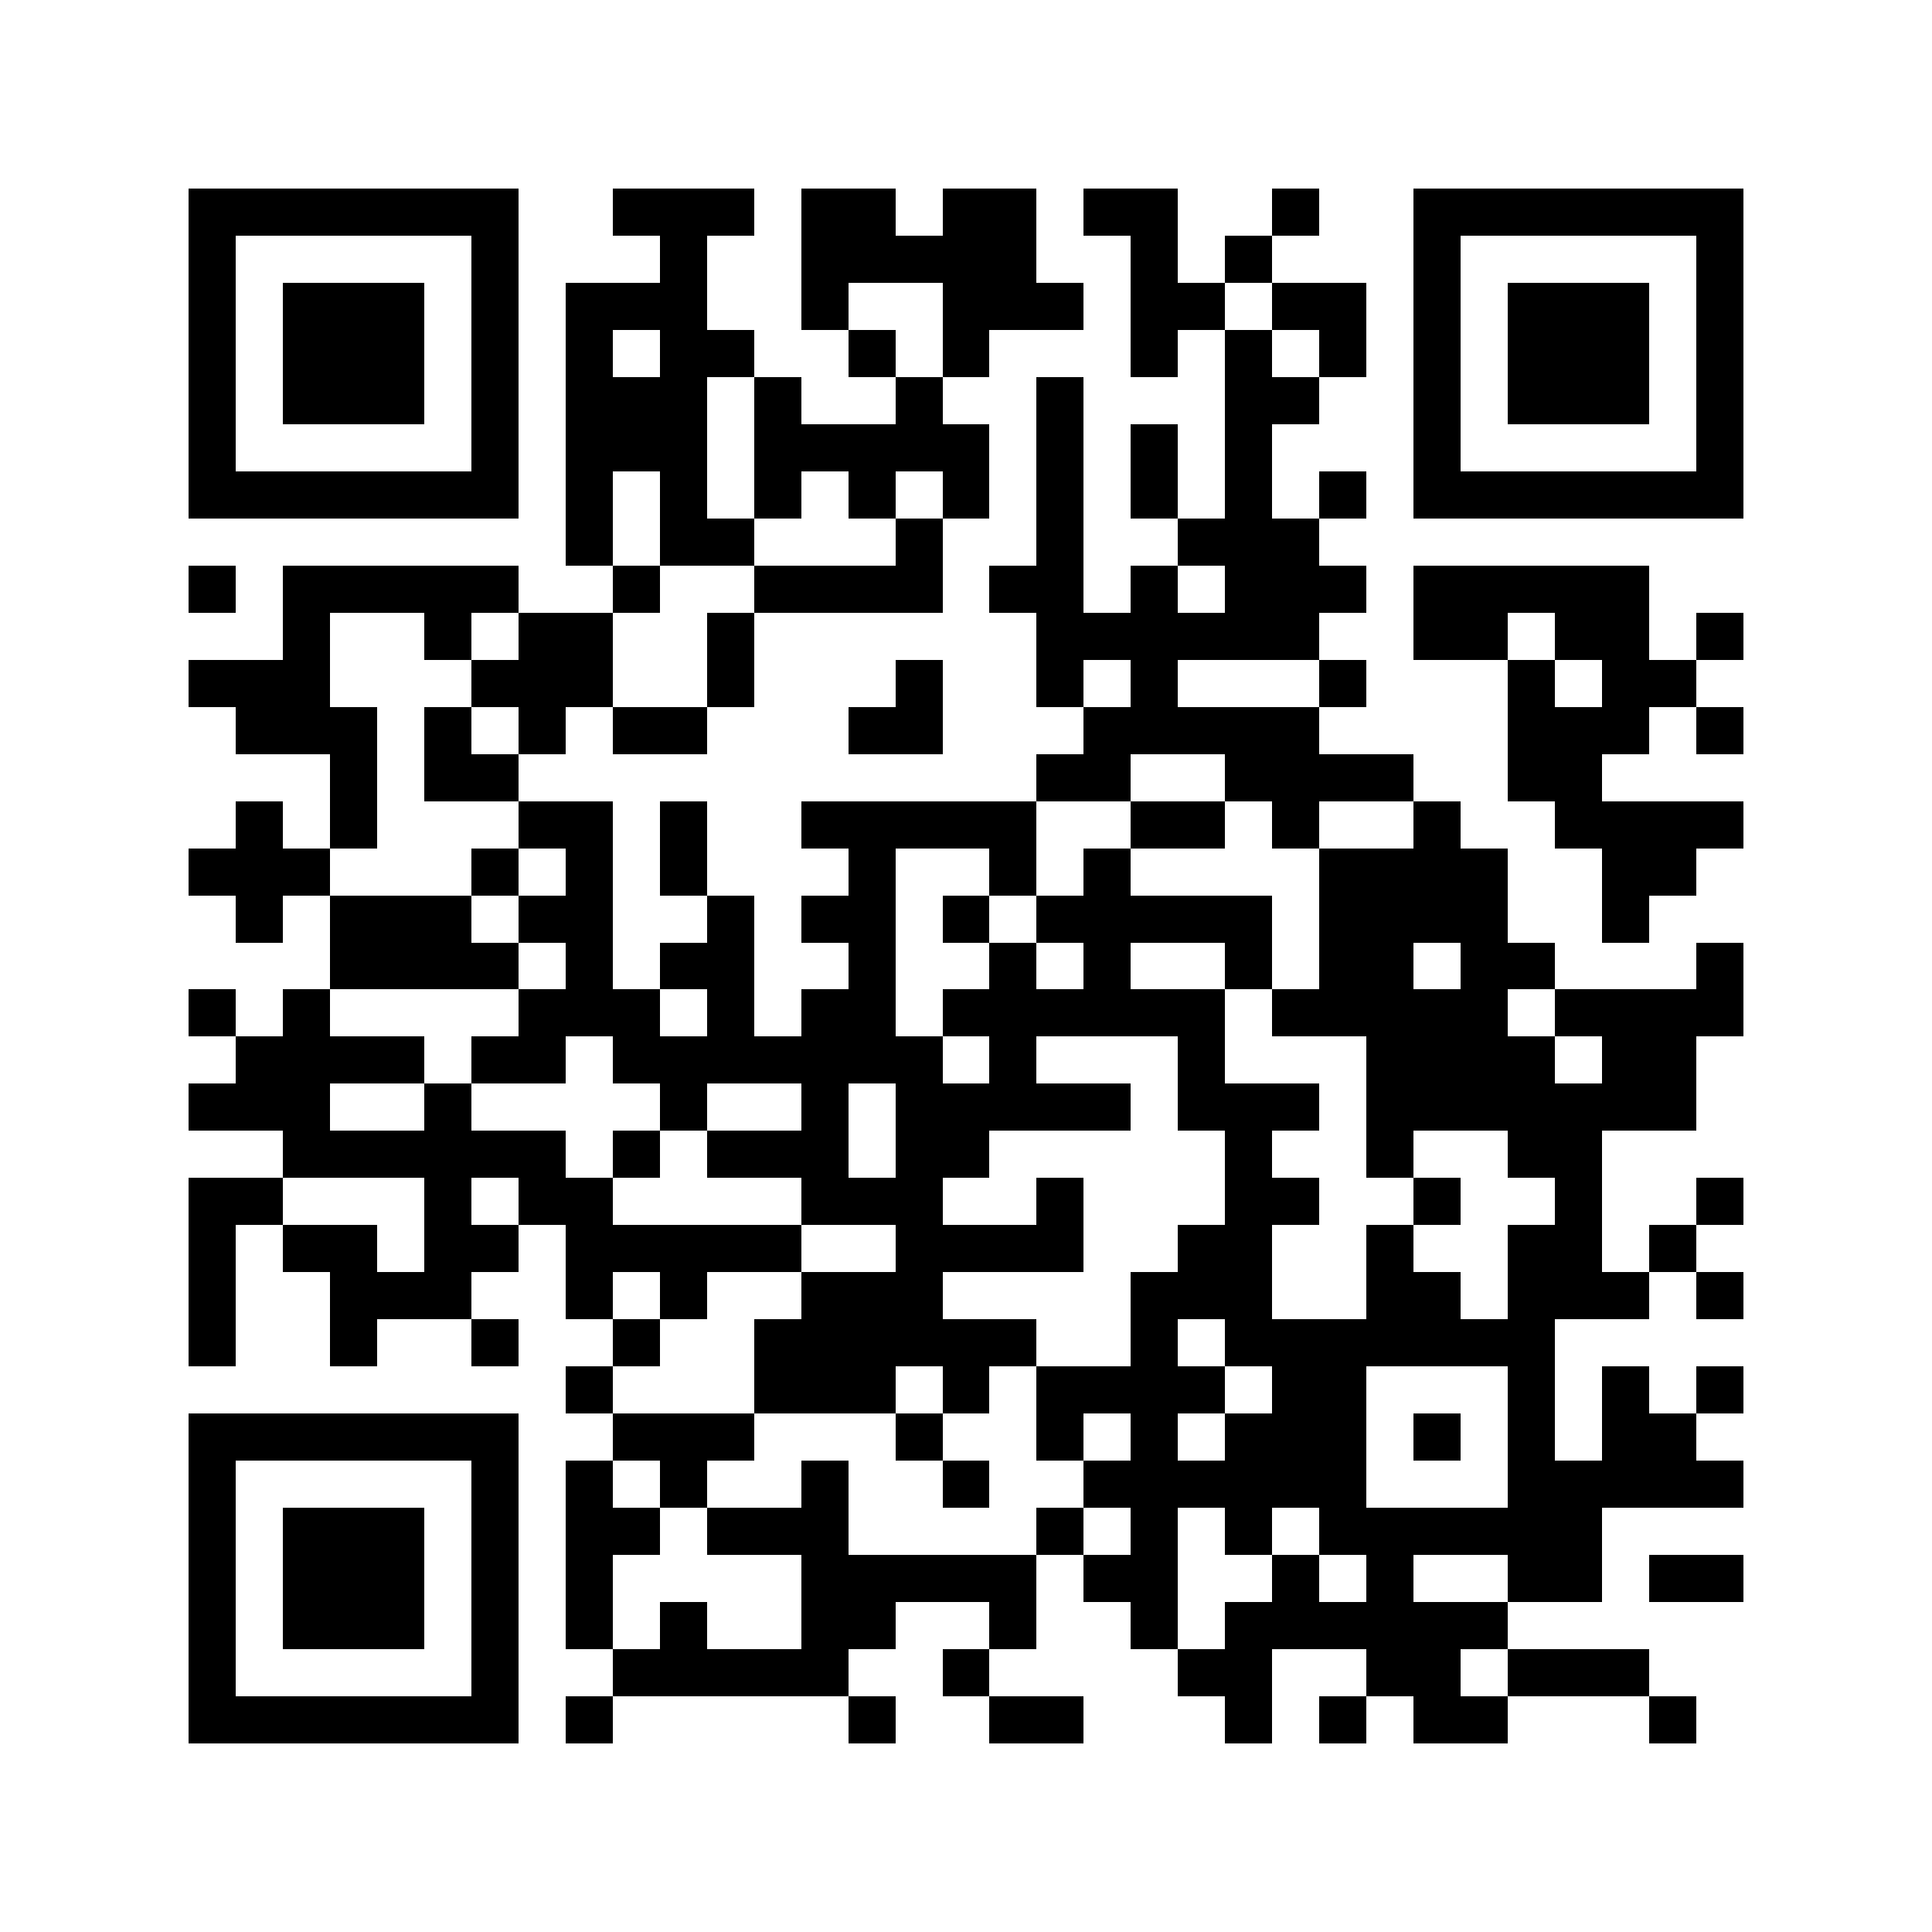 <svg xmlns="http://www.w3.org/2000/svg" width="150" height="150" viewBox="0 0 41 41" shape-rendering="crispEdges"><path fill="#ffffff" d="M0 0h41v41H0z"/><path stroke="#000000" d="M4 4.5h7m2 0h3m1 0h2m1 0h2m1 0h2m2 0h1m2 0h7M4 5.5h1m5 0h1m3 0h1m2 0h5m2 0h1m1 0h1m3 0h1m5 0h1M4 6.5h1m1 0h3m1 0h1m1 0h3m2 0h1m2 0h3m1 0h2m1 0h2m1 0h1m1 0h3m1 0h1M4 7.5h1m1 0h3m1 0h1m1 0h1m1 0h2m2 0h1m1 0h1m3 0h1m1 0h1m1 0h1m1 0h1m1 0h3m1 0h1M4 8.5h1m1 0h3m1 0h1m1 0h3m1 0h1m2 0h1m2 0h1m3 0h2m2 0h1m1 0h3m1 0h1M4 9.5h1m5 0h1m1 0h3m1 0h5m1 0h1m1 0h1m1 0h1m3 0h1m5 0h1M4 10.5h7m1 0h1m1 0h1m1 0h1m1 0h1m1 0h1m1 0h1m1 0h1m1 0h1m1 0h1m1 0h7M12 11.5h1m1 0h2m3 0h1m2 0h1m2 0h3M4 12.5h1m1 0h5m2 0h1m2 0h4m1 0h2m1 0h1m1 0h3m1 0h5M6 13.5h1m2 0h1m1 0h2m2 0h1m6 0h6m2 0h2m1 0h2m1 0h1M4 14.5h3m3 0h3m2 0h1m3 0h1m2 0h1m1 0h1m3 0h1m3 0h1m1 0h2M5 15.5h3m1 0h1m1 0h1m1 0h2m3 0h2m3 0h5m4 0h3m1 0h1M7 16.5h1m1 0h2m11 0h2m2 0h4m2 0h2M5 17.5h1m1 0h1m3 0h2m1 0h1m2 0h5m2 0h2m1 0h1m2 0h1m2 0h4M4 18.5h3m3 0h1m1 0h1m1 0h1m3 0h1m2 0h1m1 0h1m4 0h4m2 0h2M5 19.5h1m1 0h3m1 0h2m2 0h1m1 0h2m1 0h1m1 0h5m1 0h4m2 0h1M7 20.5h4m1 0h1m1 0h2m2 0h1m2 0h1m1 0h1m2 0h1m1 0h2m1 0h2m3 0h1M4 21.5h1m1 0h1m4 0h3m1 0h1m1 0h2m1 0h6m1 0h5m1 0h4M5 22.5h4m1 0h2m1 0h7m1 0h1m3 0h1m3 0h4m1 0h2M4 23.5h3m2 0h1m4 0h1m2 0h1m1 0h5m1 0h3m1 0h7M6 24.5h6m1 0h1m1 0h3m1 0h2m5 0h1m2 0h1m2 0h2M4 25.5h2m3 0h1m1 0h2m4 0h3m2 0h1m3 0h2m2 0h1m2 0h1m2 0h1M4 26.5h1m1 0h2m1 0h2m1 0h5m2 0h4m2 0h2m2 0h1m2 0h2m1 0h1M4 27.5h1m2 0h3m2 0h1m1 0h1m2 0h3m4 0h3m2 0h2m1 0h3m1 0h1M4 28.5h1m2 0h1m2 0h1m2 0h1m2 0h6m2 0h1m1 0h7M12 29.5h1m3 0h3m1 0h1m1 0h4m1 0h2m3 0h1m1 0h1m1 0h1M4 30.5h7m2 0h3m3 0h1m2 0h1m1 0h1m1 0h3m1 0h1m1 0h1m1 0h2M4 31.5h1m5 0h1m1 0h1m1 0h1m2 0h1m2 0h1m2 0h6m3 0h5M4 32.5h1m1 0h3m1 0h1m1 0h2m1 0h3m4 0h1m1 0h1m1 0h1m1 0h6M4 33.5h1m1 0h3m1 0h1m1 0h1m4 0h5m1 0h2m2 0h1m1 0h1m2 0h2m1 0h2M4 34.5h1m1 0h3m1 0h1m1 0h1m1 0h1m2 0h2m2 0h1m2 0h1m1 0h6M4 35.5h1m5 0h1m2 0h5m2 0h1m4 0h2m2 0h2m1 0h3M4 36.5h7m1 0h1m5 0h1m2 0h2m3 0h1m1 0h1m1 0h2m3 0h1"/></svg>
